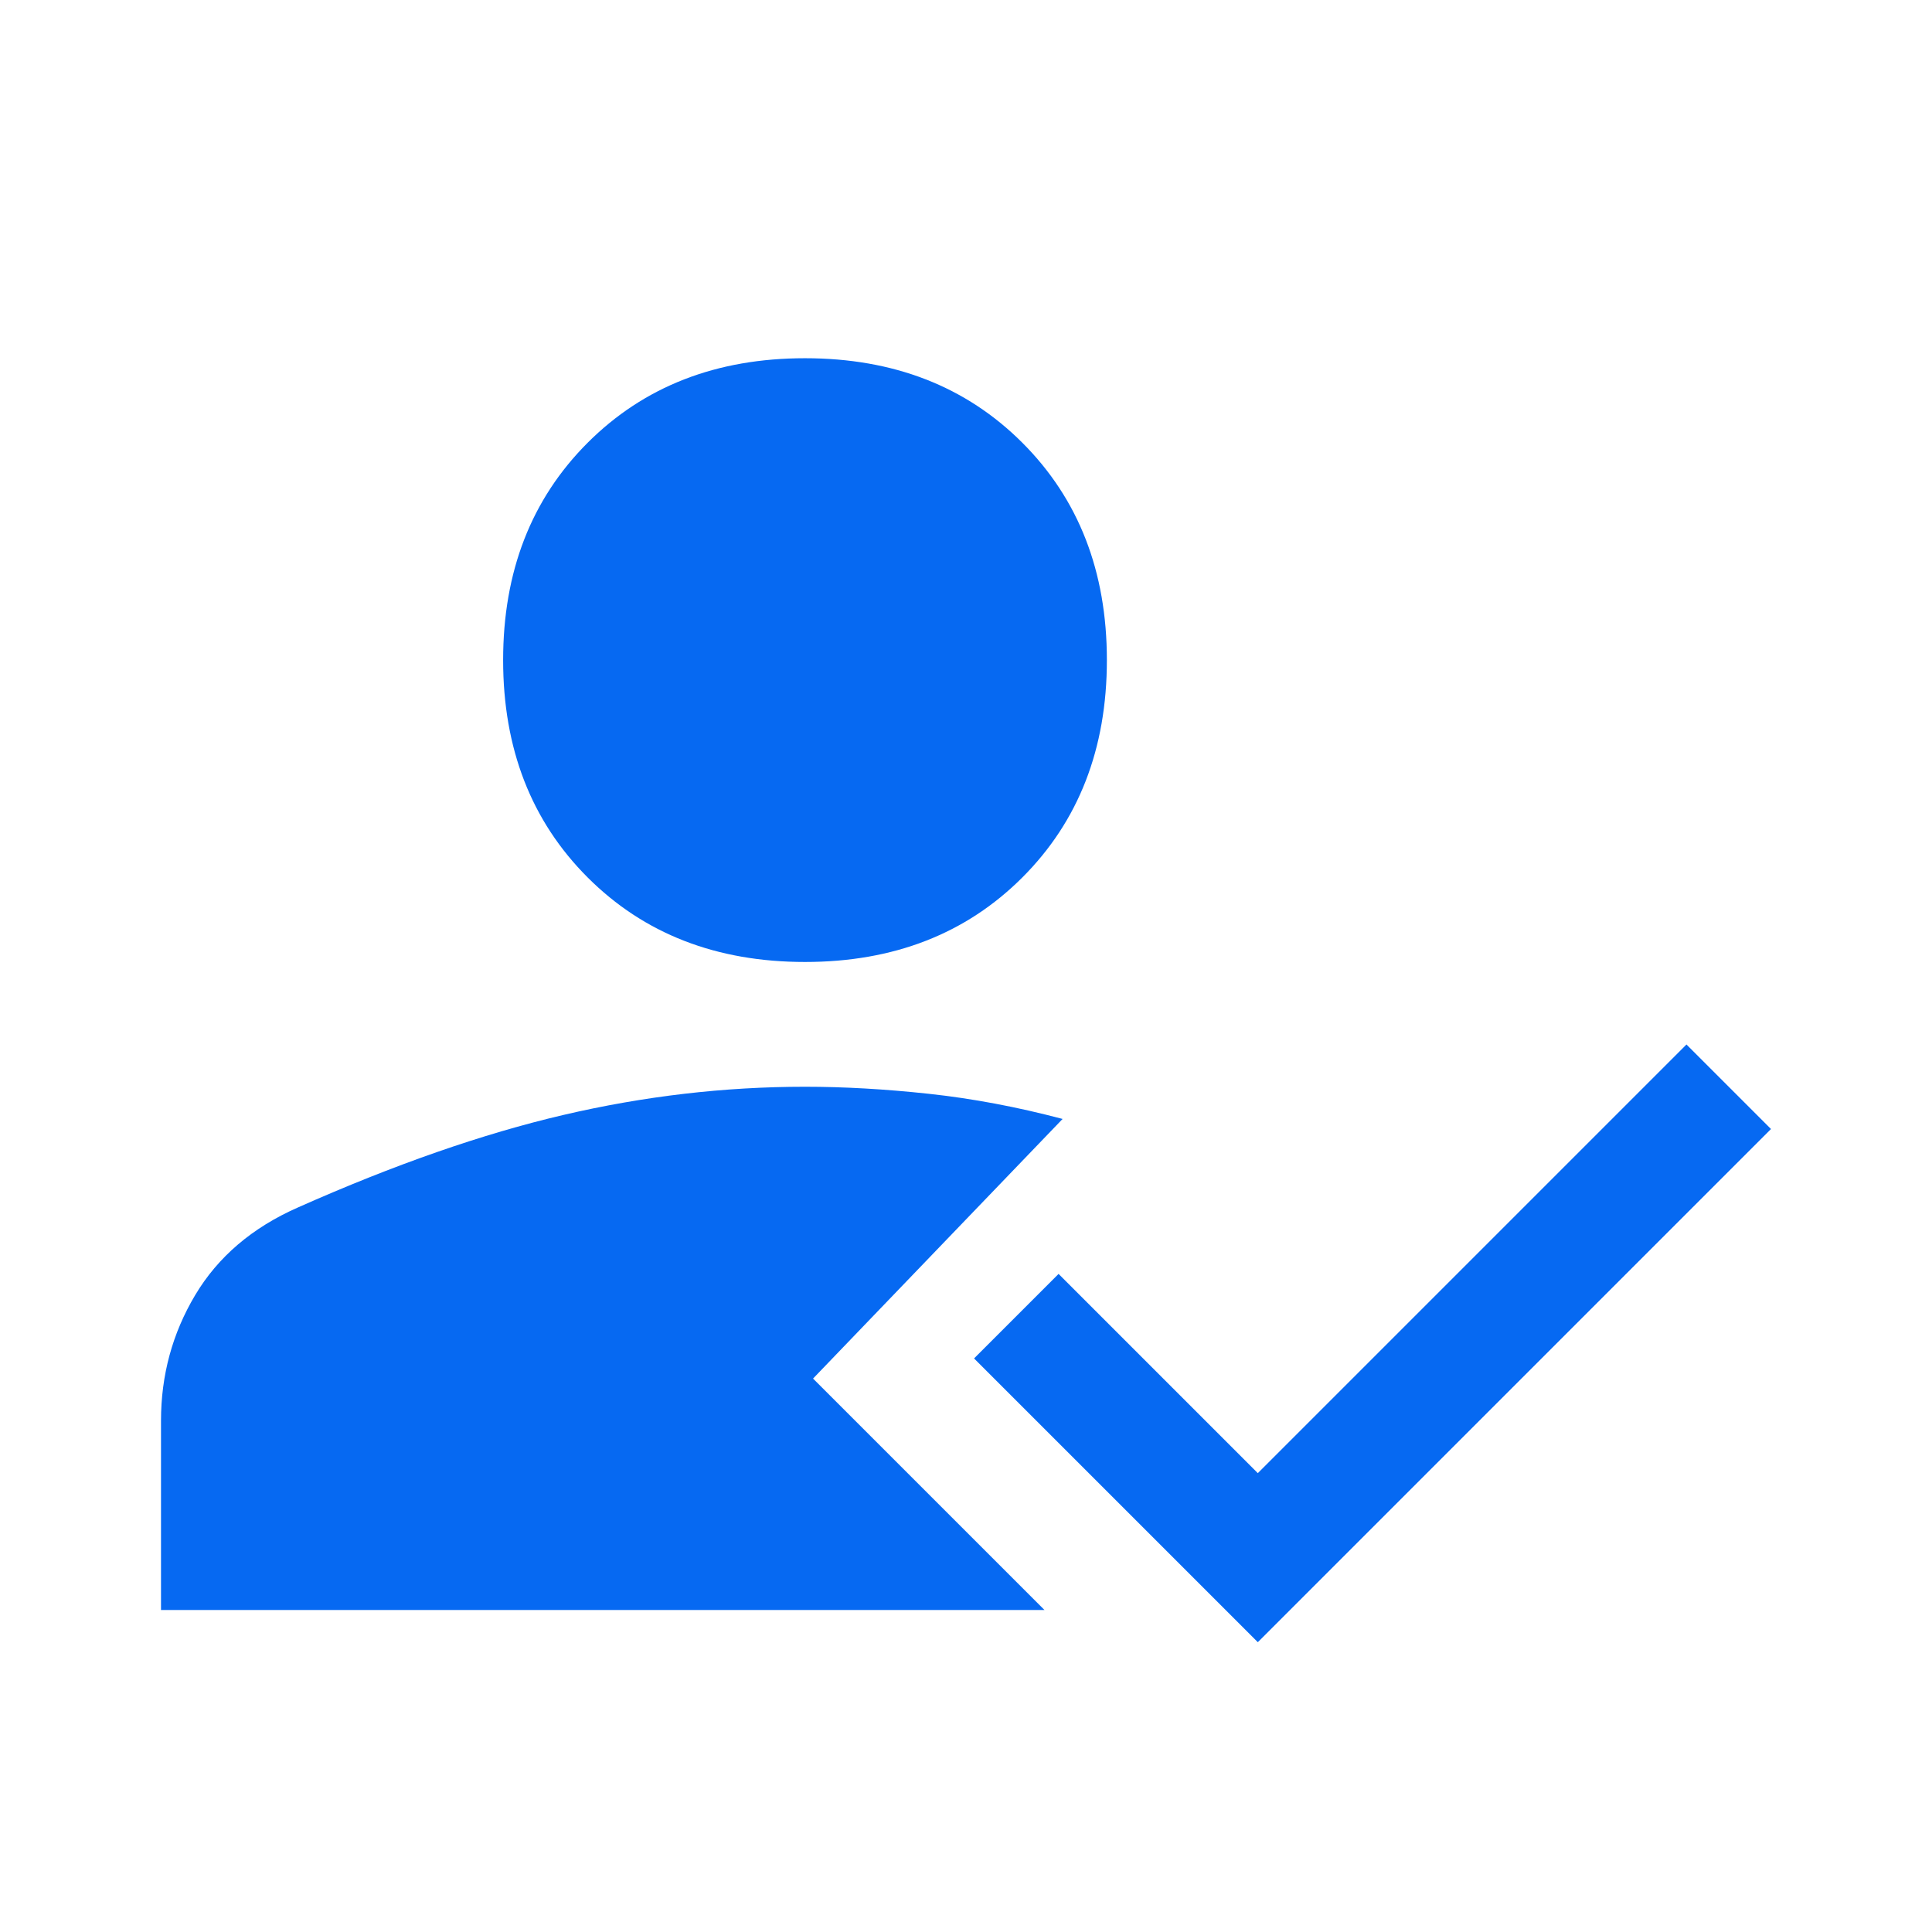 <?xml version="1.0" encoding="UTF-8"?> <svg xmlns="http://www.w3.org/2000/svg" width="48" height="48" viewBox="0 0 48 48" fill="none"><mask id="mask0_54_65" style="mask-type:alpha" maskUnits="userSpaceOnUse" x="0" y="0" width="48" height="48"><rect width="48" height="48" fill="#D9D9D9"></rect></mask><g mask="url(#mask0_54_65)"><path d="M31.25 40.8L24.2 33.75L26.3 31.65L31.25 36.6L41.9 25.95L44 28.05L31.25 40.8ZM20 23.9C17.8 23.9 16 23.2 14.6 21.8C13.2 20.4 12.5 18.6 12.5 16.4C12.5 14.2 13.2 12.4 14.6 11C16 9.6 17.8 8.9 20 8.9C22.2 8.9 24 9.6 25.4 11C26.8 12.4 27.5 14.2 27.5 16.4C27.5 18.6 26.8 20.4 25.4 21.8C24 23.2 22.2 23.9 20 23.9ZM26.4 27.8L20.2 34.25L25.95 40H4V35.3C4 34.167 4.283 33.125 4.85 32.175C5.417 31.225 6.267 30.5 7.4 30C9.8 28.933 12 28.167 14 27.7C16 27.233 18 27 20 27C20.967 27 21.992 27.058 23.075 27.175C24.158 27.292 25.267 27.5 26.4 27.8Z" fill="#0669F2"></path></g></svg>